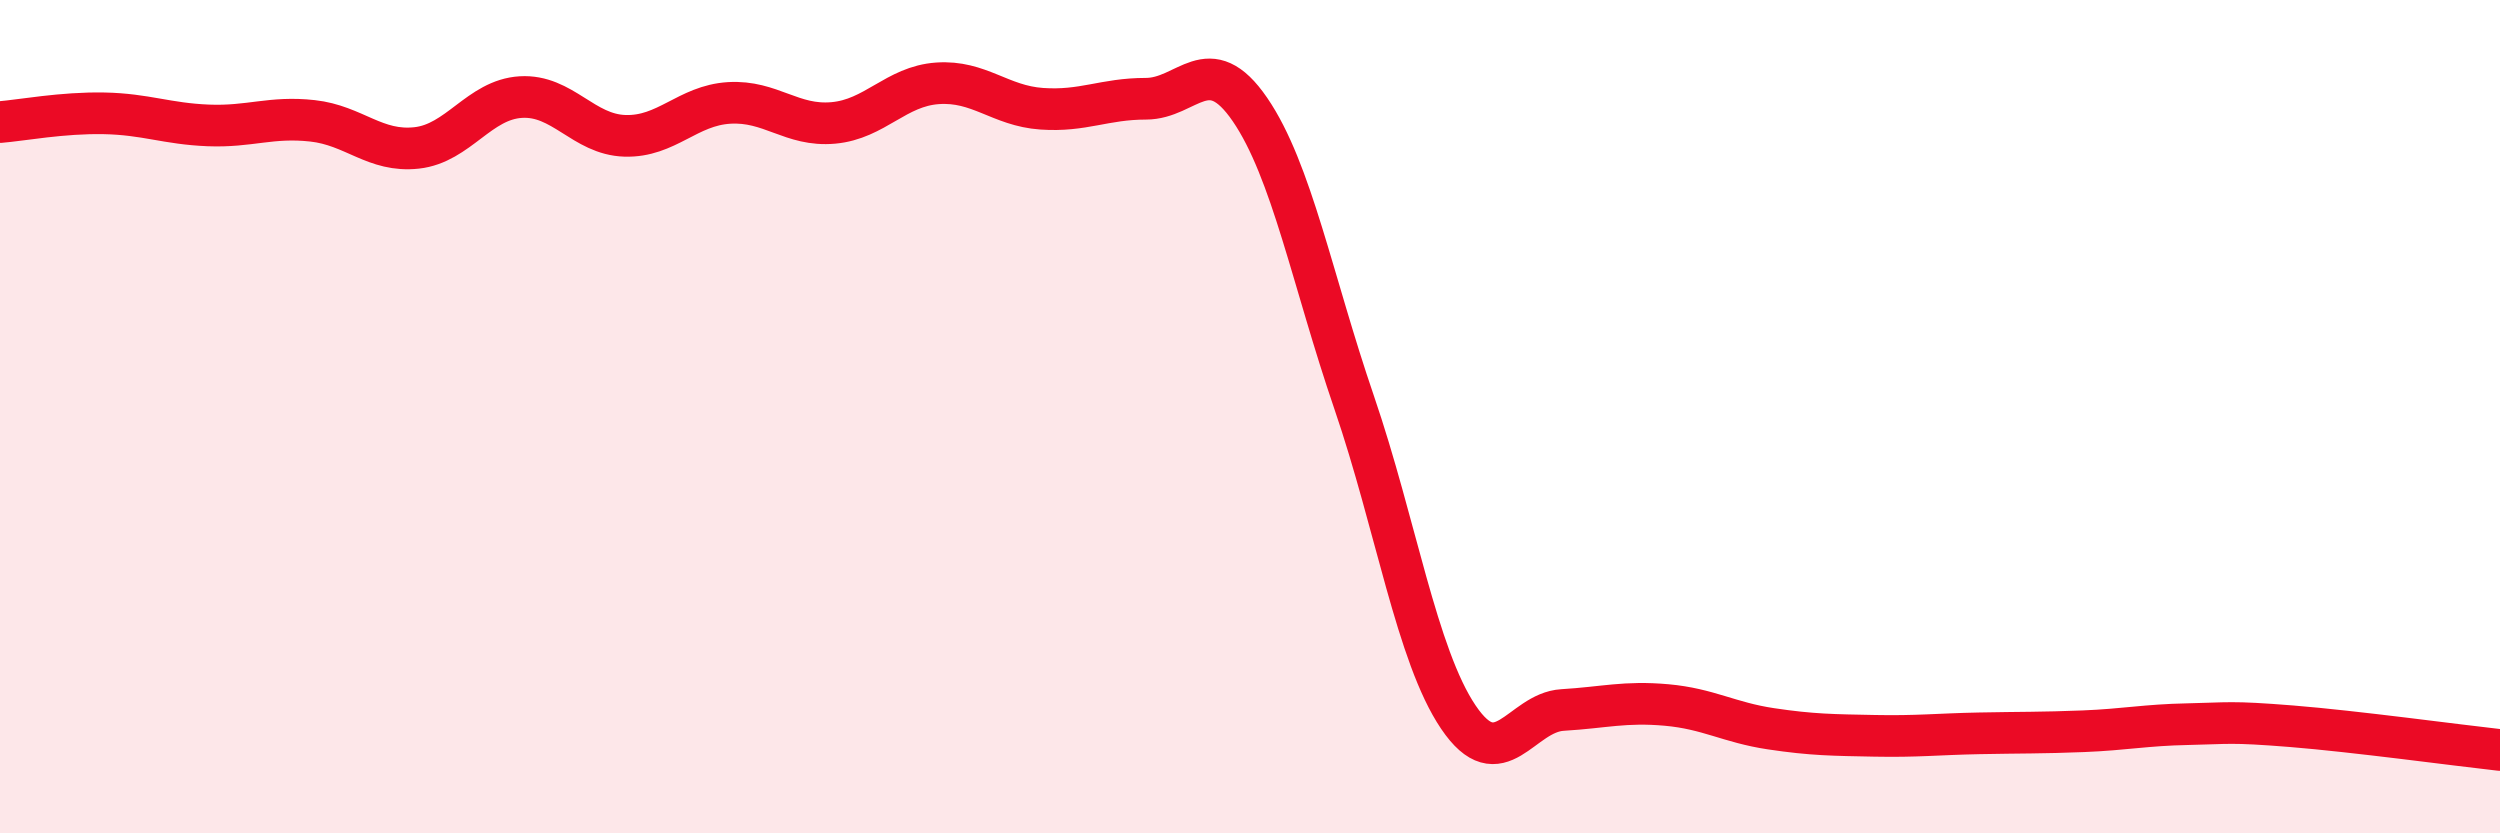 
    <svg width="60" height="20" viewBox="0 0 60 20" xmlns="http://www.w3.org/2000/svg">
      <path
        d="M 0,2.93 C 0.5,2.89 1.5,2.7 2.5,2.72 C 3.5,2.74 4,2.97 5,3.01 C 6,3.05 6.5,2.79 7.5,2.9 C 8.5,3.01 9,3.66 10,3.55 C 11,3.44 11.5,2.39 12.5,2.33 C 13.5,2.27 14,3.23 15,3.26 C 16,3.29 16.5,2.53 17.5,2.47 C 18.5,2.41 19,3.04 20,2.95 C 21,2.86 21.5,2.07 22.5,2 C 23.5,1.93 24,2.54 25,2.61 C 26,2.68 26.5,2.37 27.5,2.37 C 28.5,2.37 29,1.17 30,2.63 C 31,4.09 31.5,6.74 32.5,9.66 C 33.5,12.58 34,15.73 35,17.21 C 36,18.69 36.5,17.1 37.5,17.04 C 38.5,16.98 39,16.83 40,16.92 C 41,17.01 41.5,17.34 42.5,17.49 C 43.5,17.64 44,17.64 45,17.66 C 46,17.68 46.5,17.62 47.5,17.6 C 48.5,17.58 49,17.59 50,17.55 C 51,17.51 51.5,17.4 52.5,17.38 C 53.5,17.36 53.5,17.31 55,17.43 C 56.5,17.55 59,17.89 60,18L60 20L0 20Z"
        fill="#EB0A25"
        opacity="0.1"
        stroke-linecap="round"
        stroke-linejoin="round"
      />
      <path
        d="M 0,2.93 C 0.5,2.89 1.5,2.7 2.5,2.72 C 3.5,2.74 4,2.97 5,3.01 C 6,3.05 6.5,2.79 7.5,2.9 C 8.5,3.01 9,3.66 10,3.55 C 11,3.44 11.5,2.39 12.5,2.33 C 13.5,2.27 14,3.23 15,3.26 C 16,3.29 16.5,2.53 17.5,2.47 C 18.5,2.41 19,3.04 20,2.95 C 21,2.86 21.5,2.07 22.5,2 C 23.5,1.93 24,2.54 25,2.61 C 26,2.68 26.5,2.37 27.5,2.37 C 28.5,2.37 29,1.17 30,2.63 C 31,4.09 31.5,6.74 32.5,9.66 C 33.5,12.58 34,15.73 35,17.21 C 36,18.69 36.5,17.1 37.5,17.04 C 38.5,16.98 39,16.83 40,16.92 C 41,17.01 41.5,17.34 42.5,17.49 C 43.5,17.64 44,17.64 45,17.66 C 46,17.68 46.5,17.62 47.5,17.6 C 48.5,17.58 49,17.59 50,17.55 C 51,17.51 51.5,17.4 52.5,17.38 C 53.5,17.36 53.5,17.31 55,17.43 C 56.5,17.55 59,17.89 60,18"
        stroke="#EB0A25"
        stroke-width="1"
        fill="none"
        stroke-linecap="round"
        stroke-linejoin="round"
      />
    </svg>
  